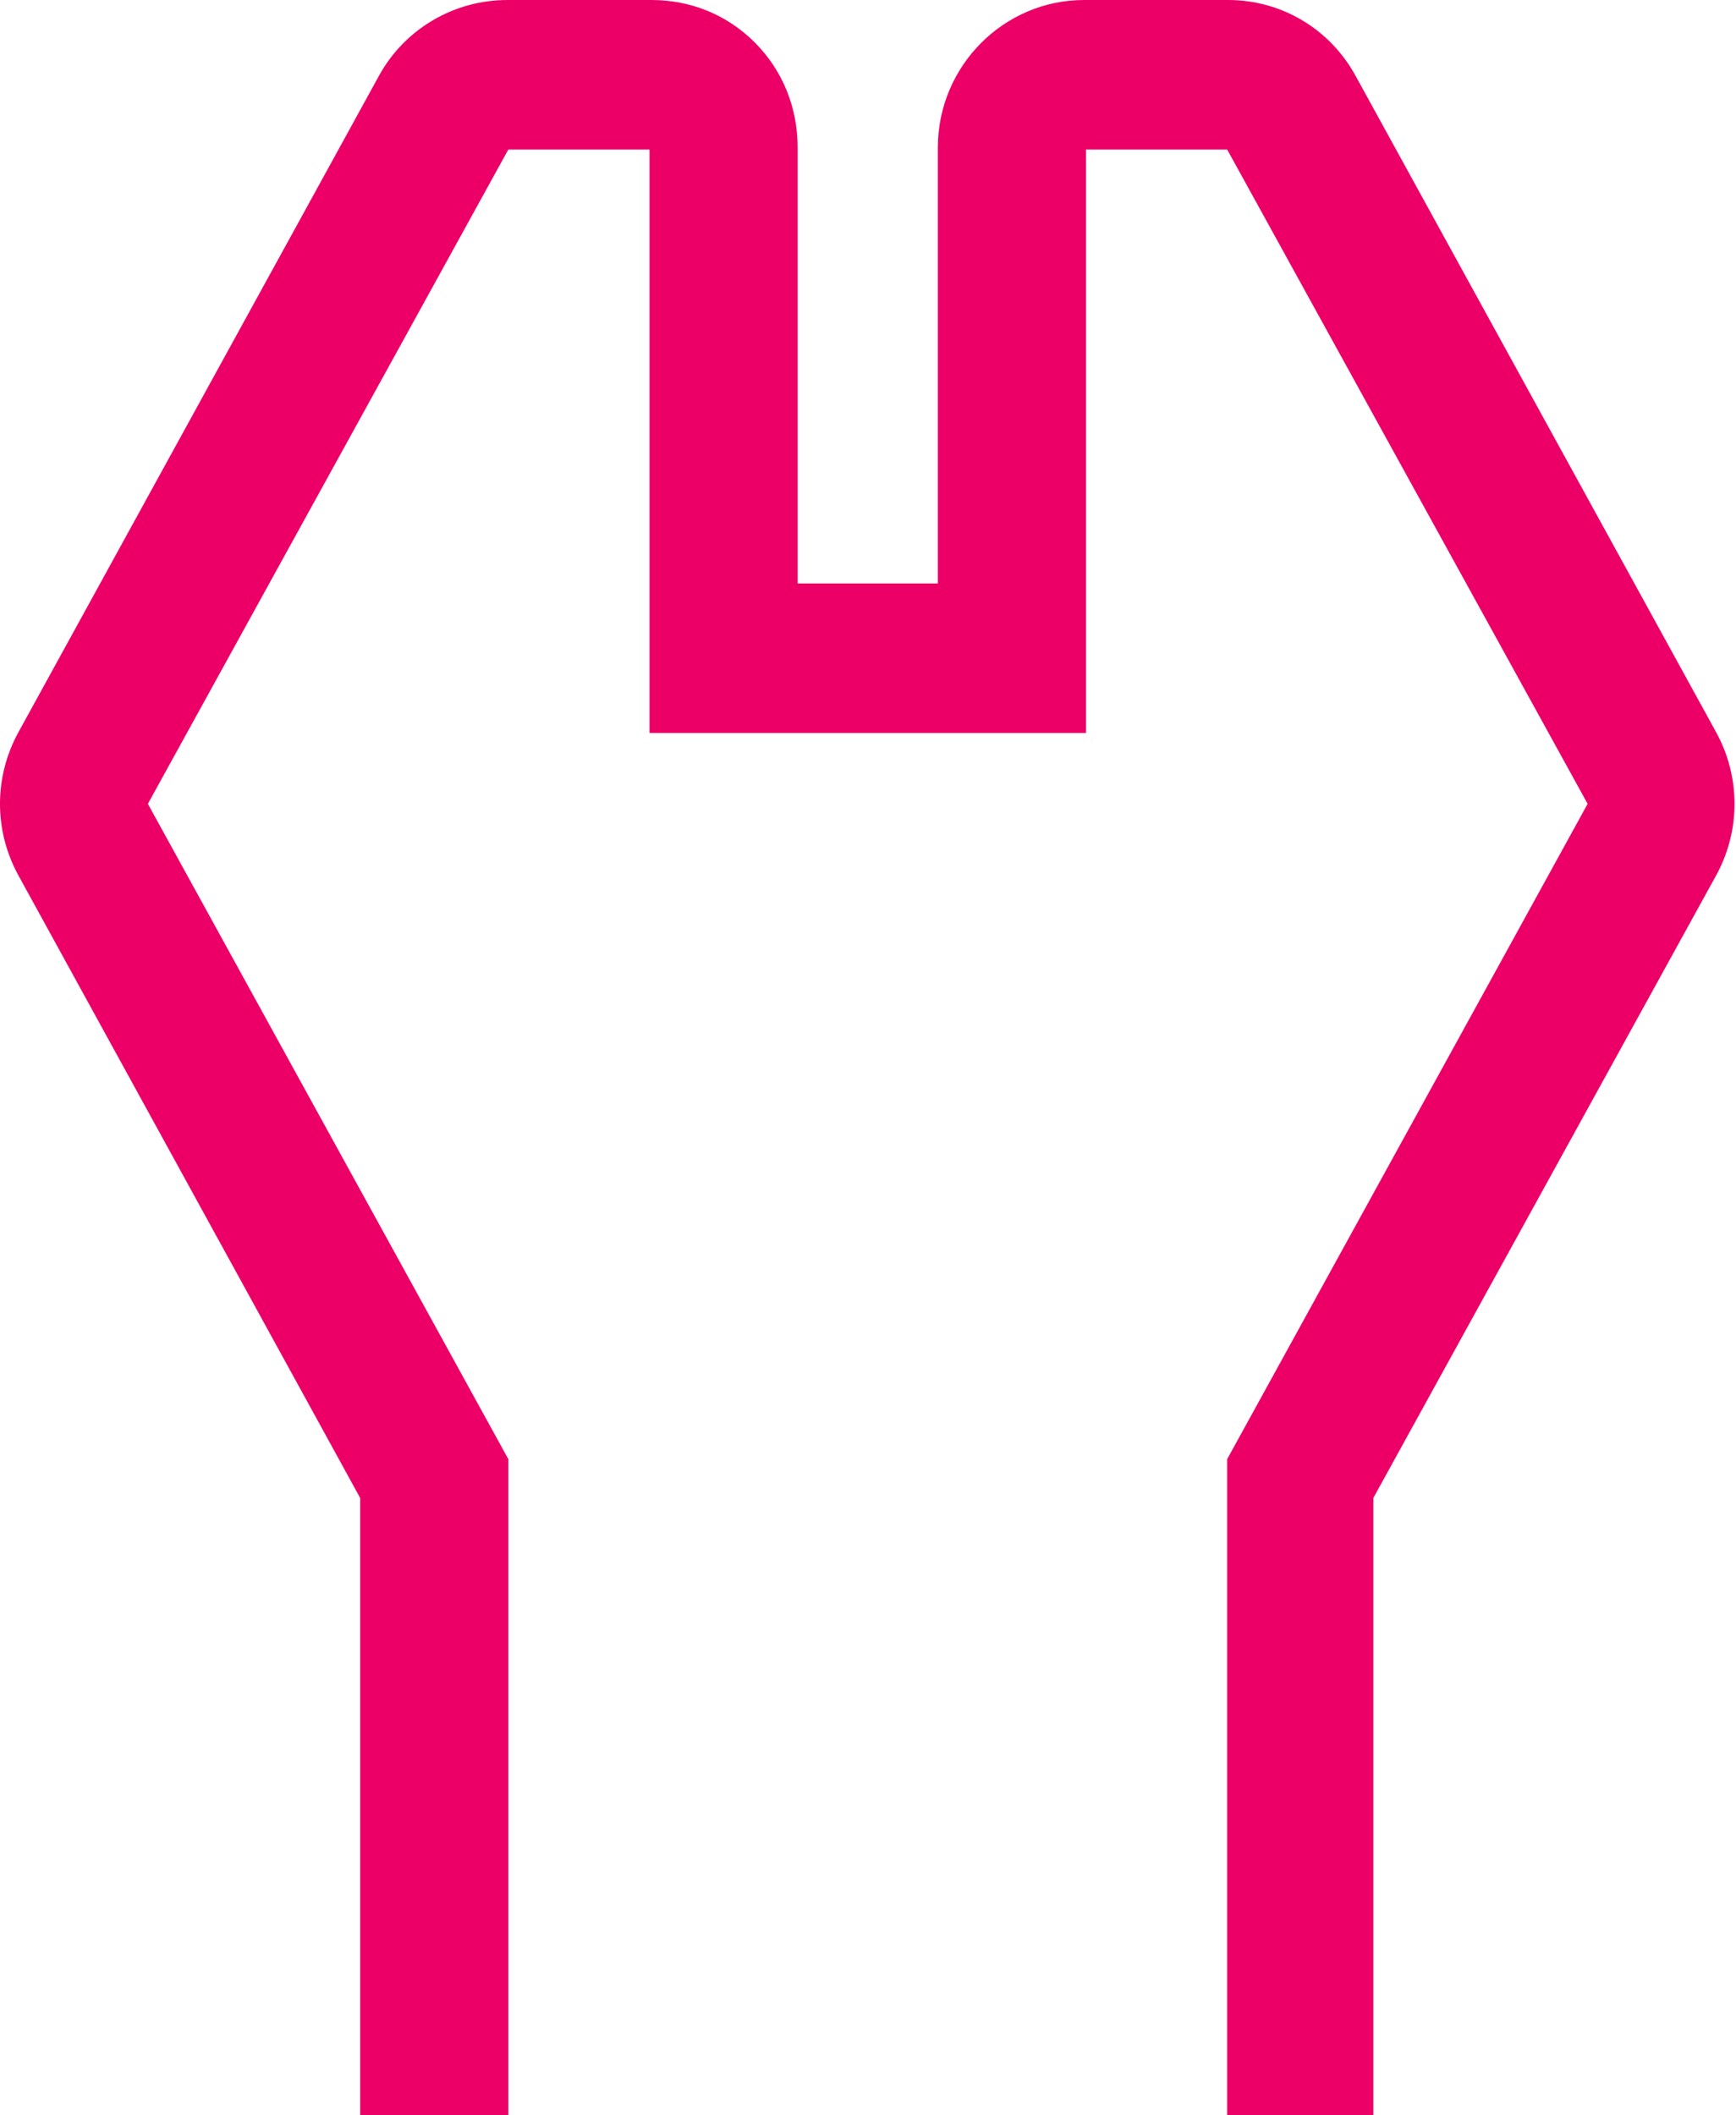 <svg width="55" height="67" viewBox="0 0 55 67" fill="none" xmlns="http://www.w3.org/2000/svg">
<path d="M43.573 67H38.88V46.215L50.299 25.461L38.88 4.738H34.406V23.218H20.578V4.738H16.104L4.685 25.461L16.104 46.215V67H11.411V47.447L0.587 27.735C-0.196 26.314 -0.196 24.608 0.587 23.186L12.006 2.401C12.819 0.916 14.383 0 16.073 0H20.641C21.892 0 23.05 0.474 23.926 1.358C24.802 2.243 25.271 3.412 25.271 4.675V18.48H29.713V4.675C29.713 2.085 31.81 0 34.344 0H38.911C40.601 0 42.134 0.916 42.947 2.401L54.367 23.186C55.149 24.608 55.149 26.314 54.367 27.735L43.51 47.447V67H43.573Z" fill="#EC0068"/>
</svg>

